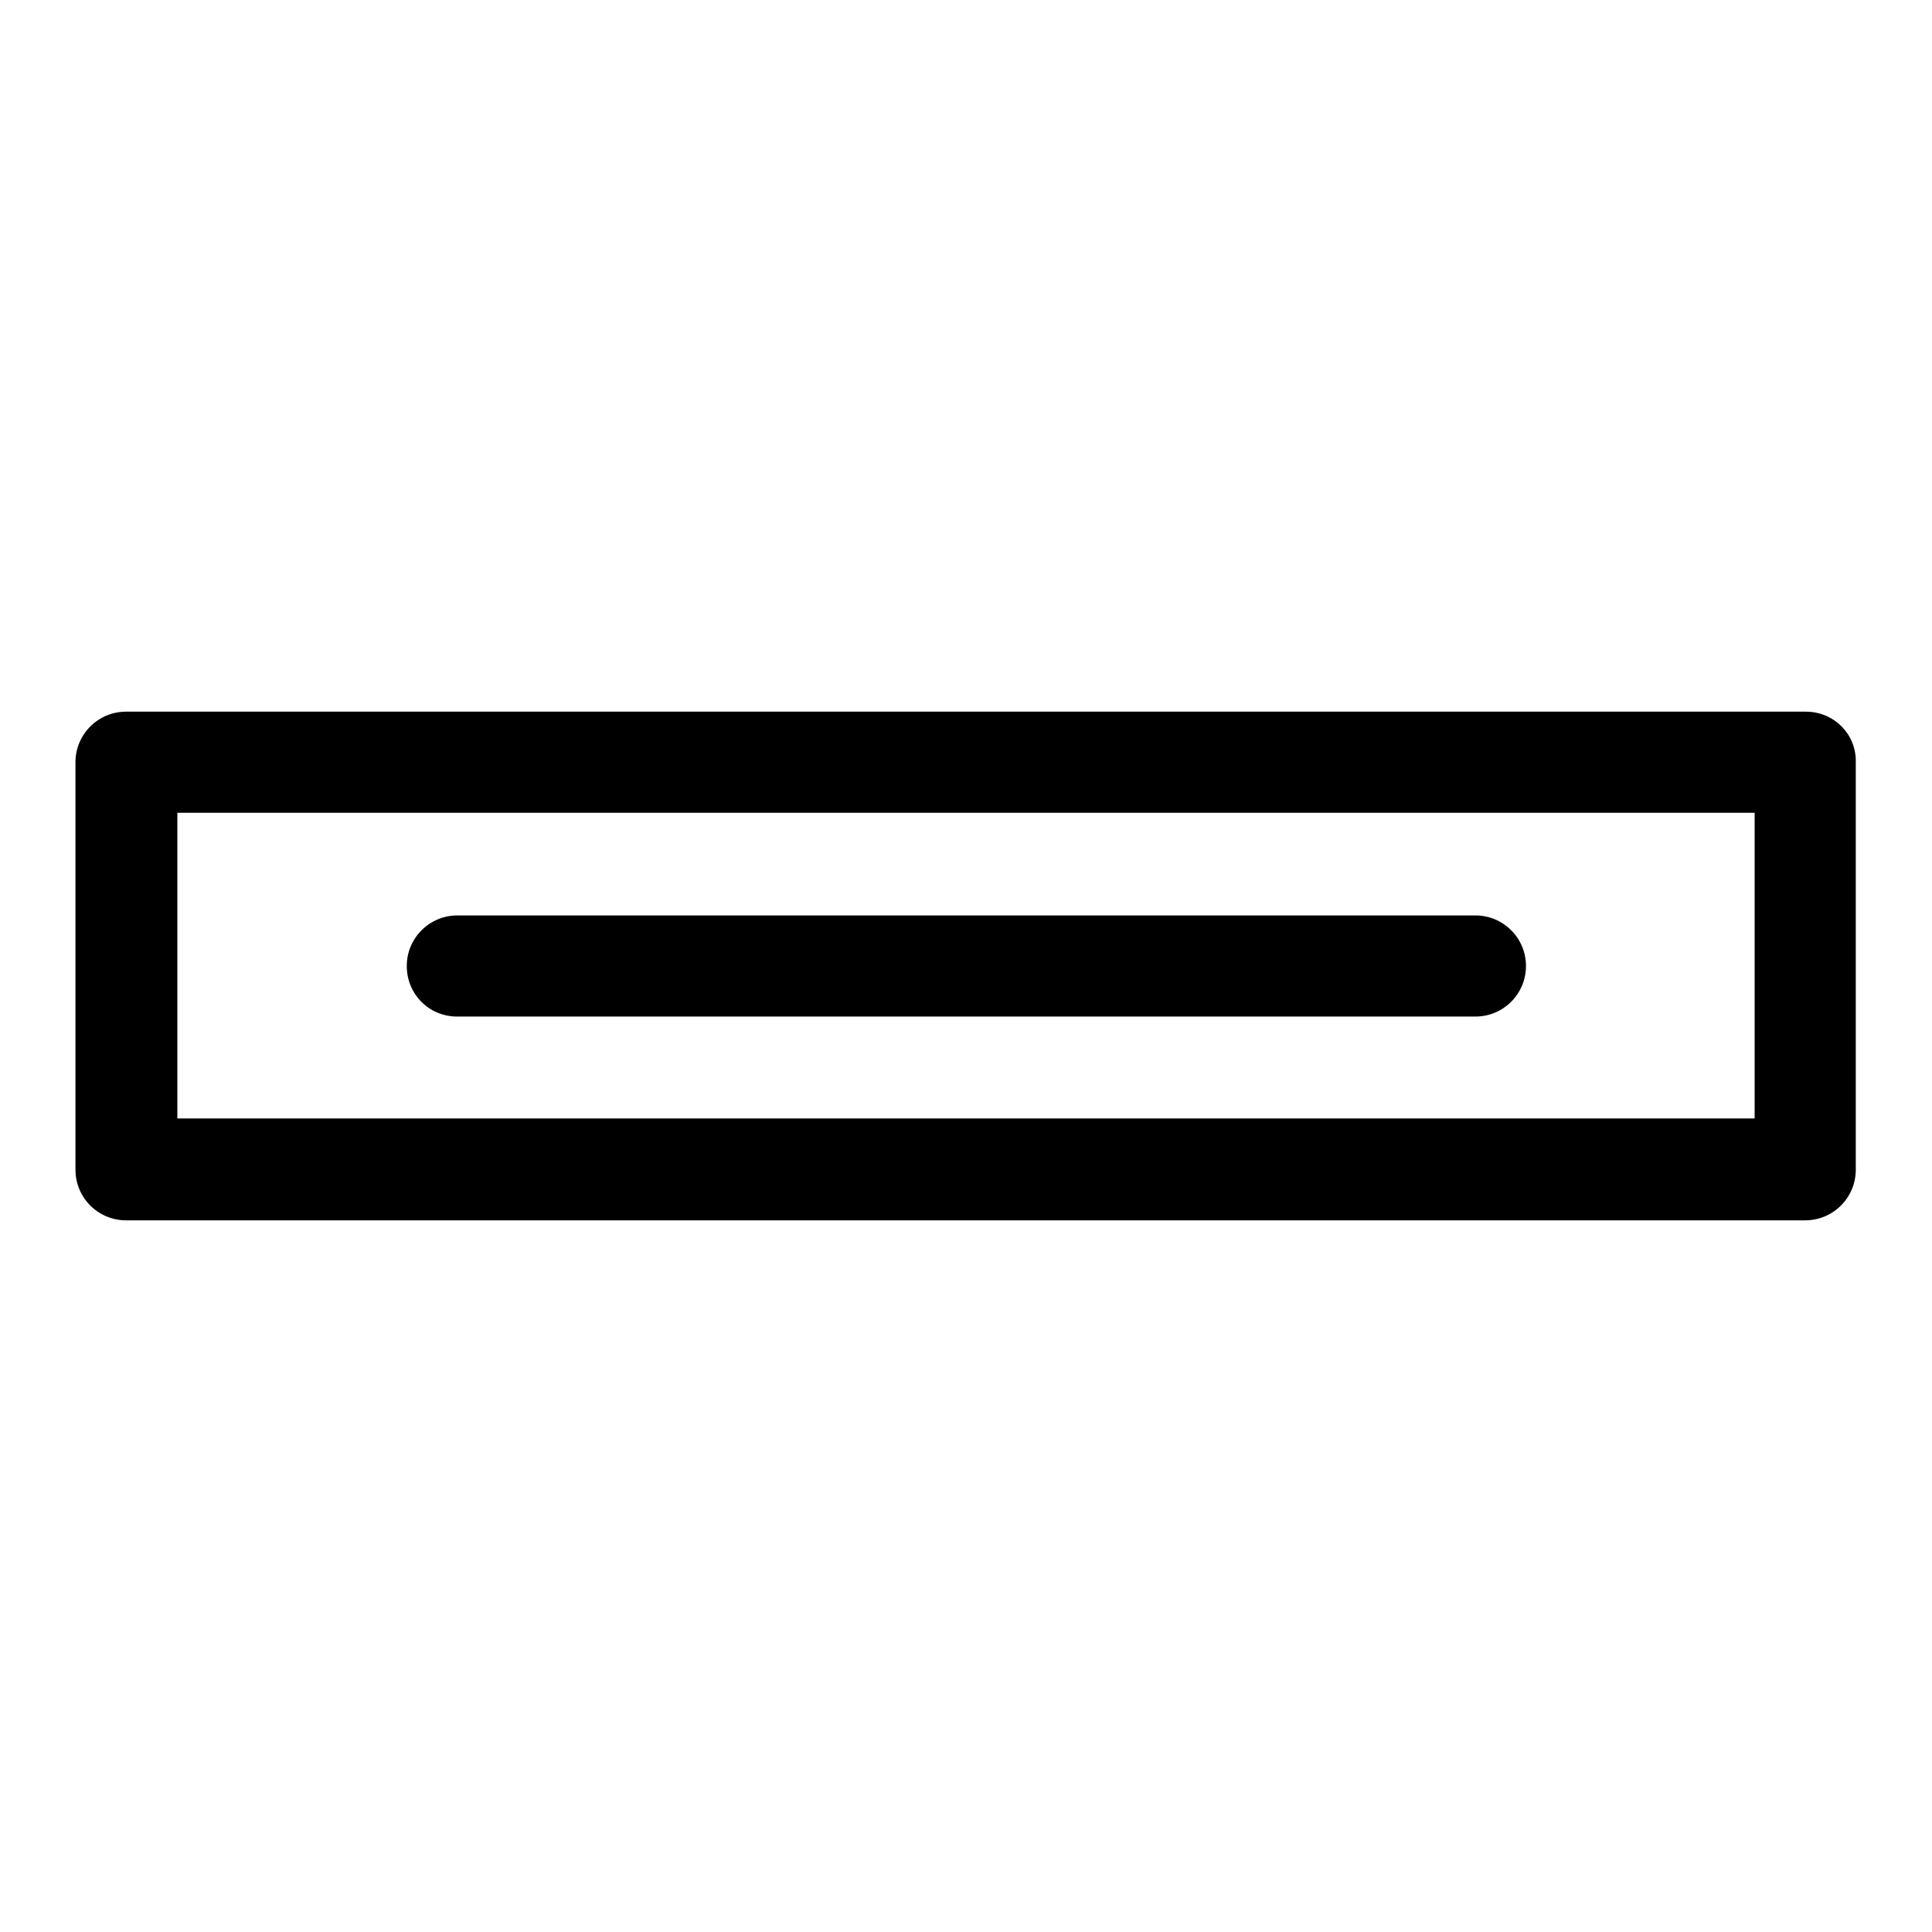 <?xml version="1.0" encoding="utf-8"?>
<!-- Svg Vector Icons : http://www.onlinewebfonts.com/icon -->
<!DOCTYPE svg PUBLIC "-//W3C//DTD SVG 1.1//EN" "http://www.w3.org/Graphics/SVG/1.1/DTD/svg11.dtd">
<svg version="1.1" xmlns="http://www.w3.org/2000/svg" xmlns:xlink="http://www.w3.org/1999/xlink" x="0px" y="0px" viewBox="0 0 256 256" enable-background="new 0 0 256 256" xml:space="preserve">
<g><g><path fill="#000000" d="M239.3,94.3H16.7c-3.7,0-6.7,3-6.7,6.7V155c0,3.7,3,6.7,6.7,6.7h222.5c3.7,0,6.7-3,6.7-6.7V101C246,97.3,243,94.3,239.3,94.3z M232.5,148.2h-209v-40.5h209V148.2z"/><path fill="#000000" d="M60.6,134.7h134.9c3.7,0,6.7-3,6.7-6.7s-3-6.7-6.7-6.7H60.6c-3.7,0-6.7,3-6.7,6.7S56.8,134.7,60.6,134.7z"/></g></g>
</svg>